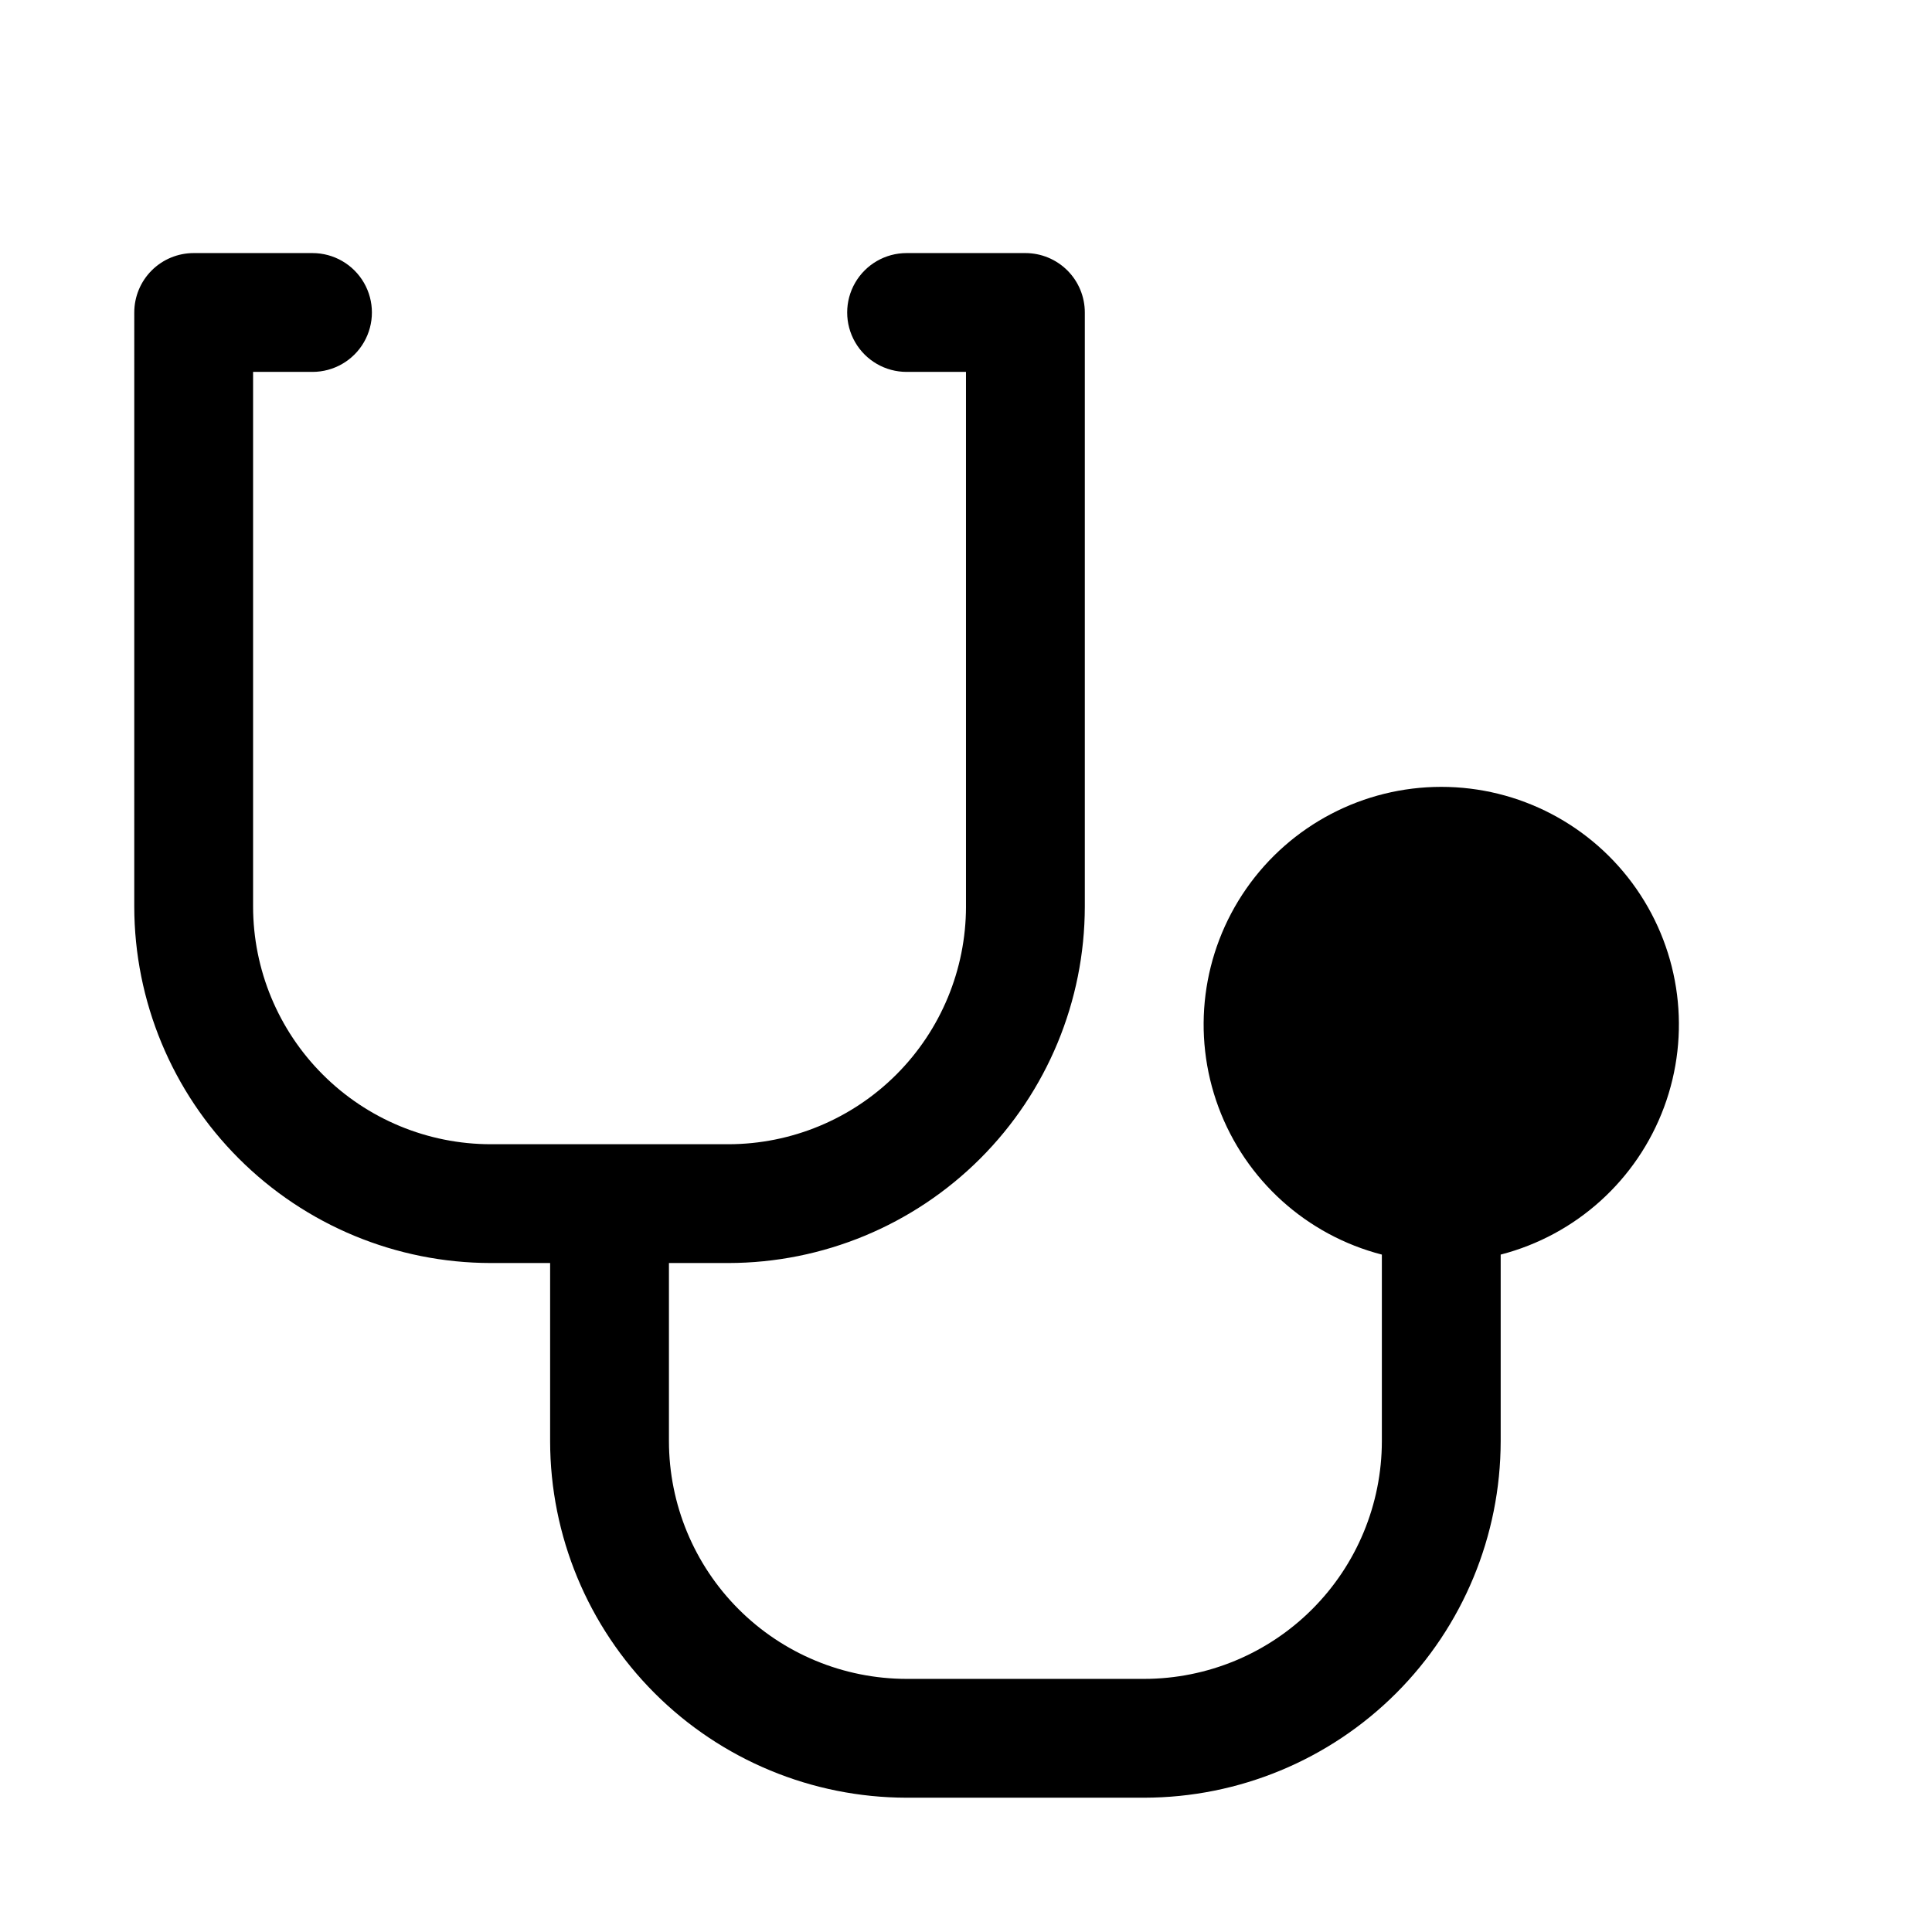 <?xml version="1.0" encoding="UTF-8"?>
<!-- Uploaded to: SVG Repo, www.svgrepo.com, Generator: SVG Repo Mixer Tools -->
<svg fill="#000000" width="800px" height="800px" version="1.1" viewBox="144 144 512 512" xmlns="http://www.w3.org/2000/svg">
 <path d="m179.58 384.25c0.027 25.047 9.988 49.059 27.699 66.766 17.707 17.711 41.719 27.672 66.766 27.699h15.742v47.23c0.027 25.047 9.988 49.059 27.699 66.77 17.711 17.707 41.723 27.668 66.766 27.695h62.977c25.047-0.027 49.055-9.988 66.766-27.695 17.711-17.711 27.672-41.723 27.699-66.77v-49.465c19.961-5.156 36.133-19.75 43.301-39.078 7.168-19.328 4.426-40.941-7.348-57.863-11.773-16.922-31.082-27.012-51.699-27.012-20.613 0-39.922 10.09-51.695 27.012-11.773 16.922-14.516 38.535-7.348 57.863s23.34 33.922 43.301 39.078v49.465c-0.02 16.699-6.66 32.707-18.465 44.512-11.805 11.809-27.816 18.449-44.512 18.465h-62.977c-16.695-0.016-32.703-6.656-44.512-18.465-11.805-11.805-18.445-27.812-18.465-44.512v-47.23h15.746c25.043-0.027 49.055-9.988 66.766-27.699 17.707-17.707 27.672-41.719 27.699-66.766v-157.44c0-4.176-1.66-8.18-4.613-11.133-2.953-2.949-6.957-4.609-11.133-4.609h-31.488c-5.625 0-10.82 3-13.633 7.871s-2.812 10.875 0 15.746 8.008 7.871 13.633 7.871h15.742v141.7h0.004c-0.02 16.699-6.66 32.707-18.465 44.512-11.809 11.809-27.816 18.449-44.512 18.465h-62.977c-16.699-0.016-32.707-6.656-44.512-18.465-11.809-11.805-18.449-27.812-18.465-44.512v-141.7h15.742c5.625 0 10.824-3 13.637-7.871s2.812-10.875 0-15.746-8.012-7.871-13.637-7.871h-31.488c-4.176 0-8.18 1.66-11.133 4.609-2.949 2.953-4.609 6.957-4.609 11.133z"/>
</svg>